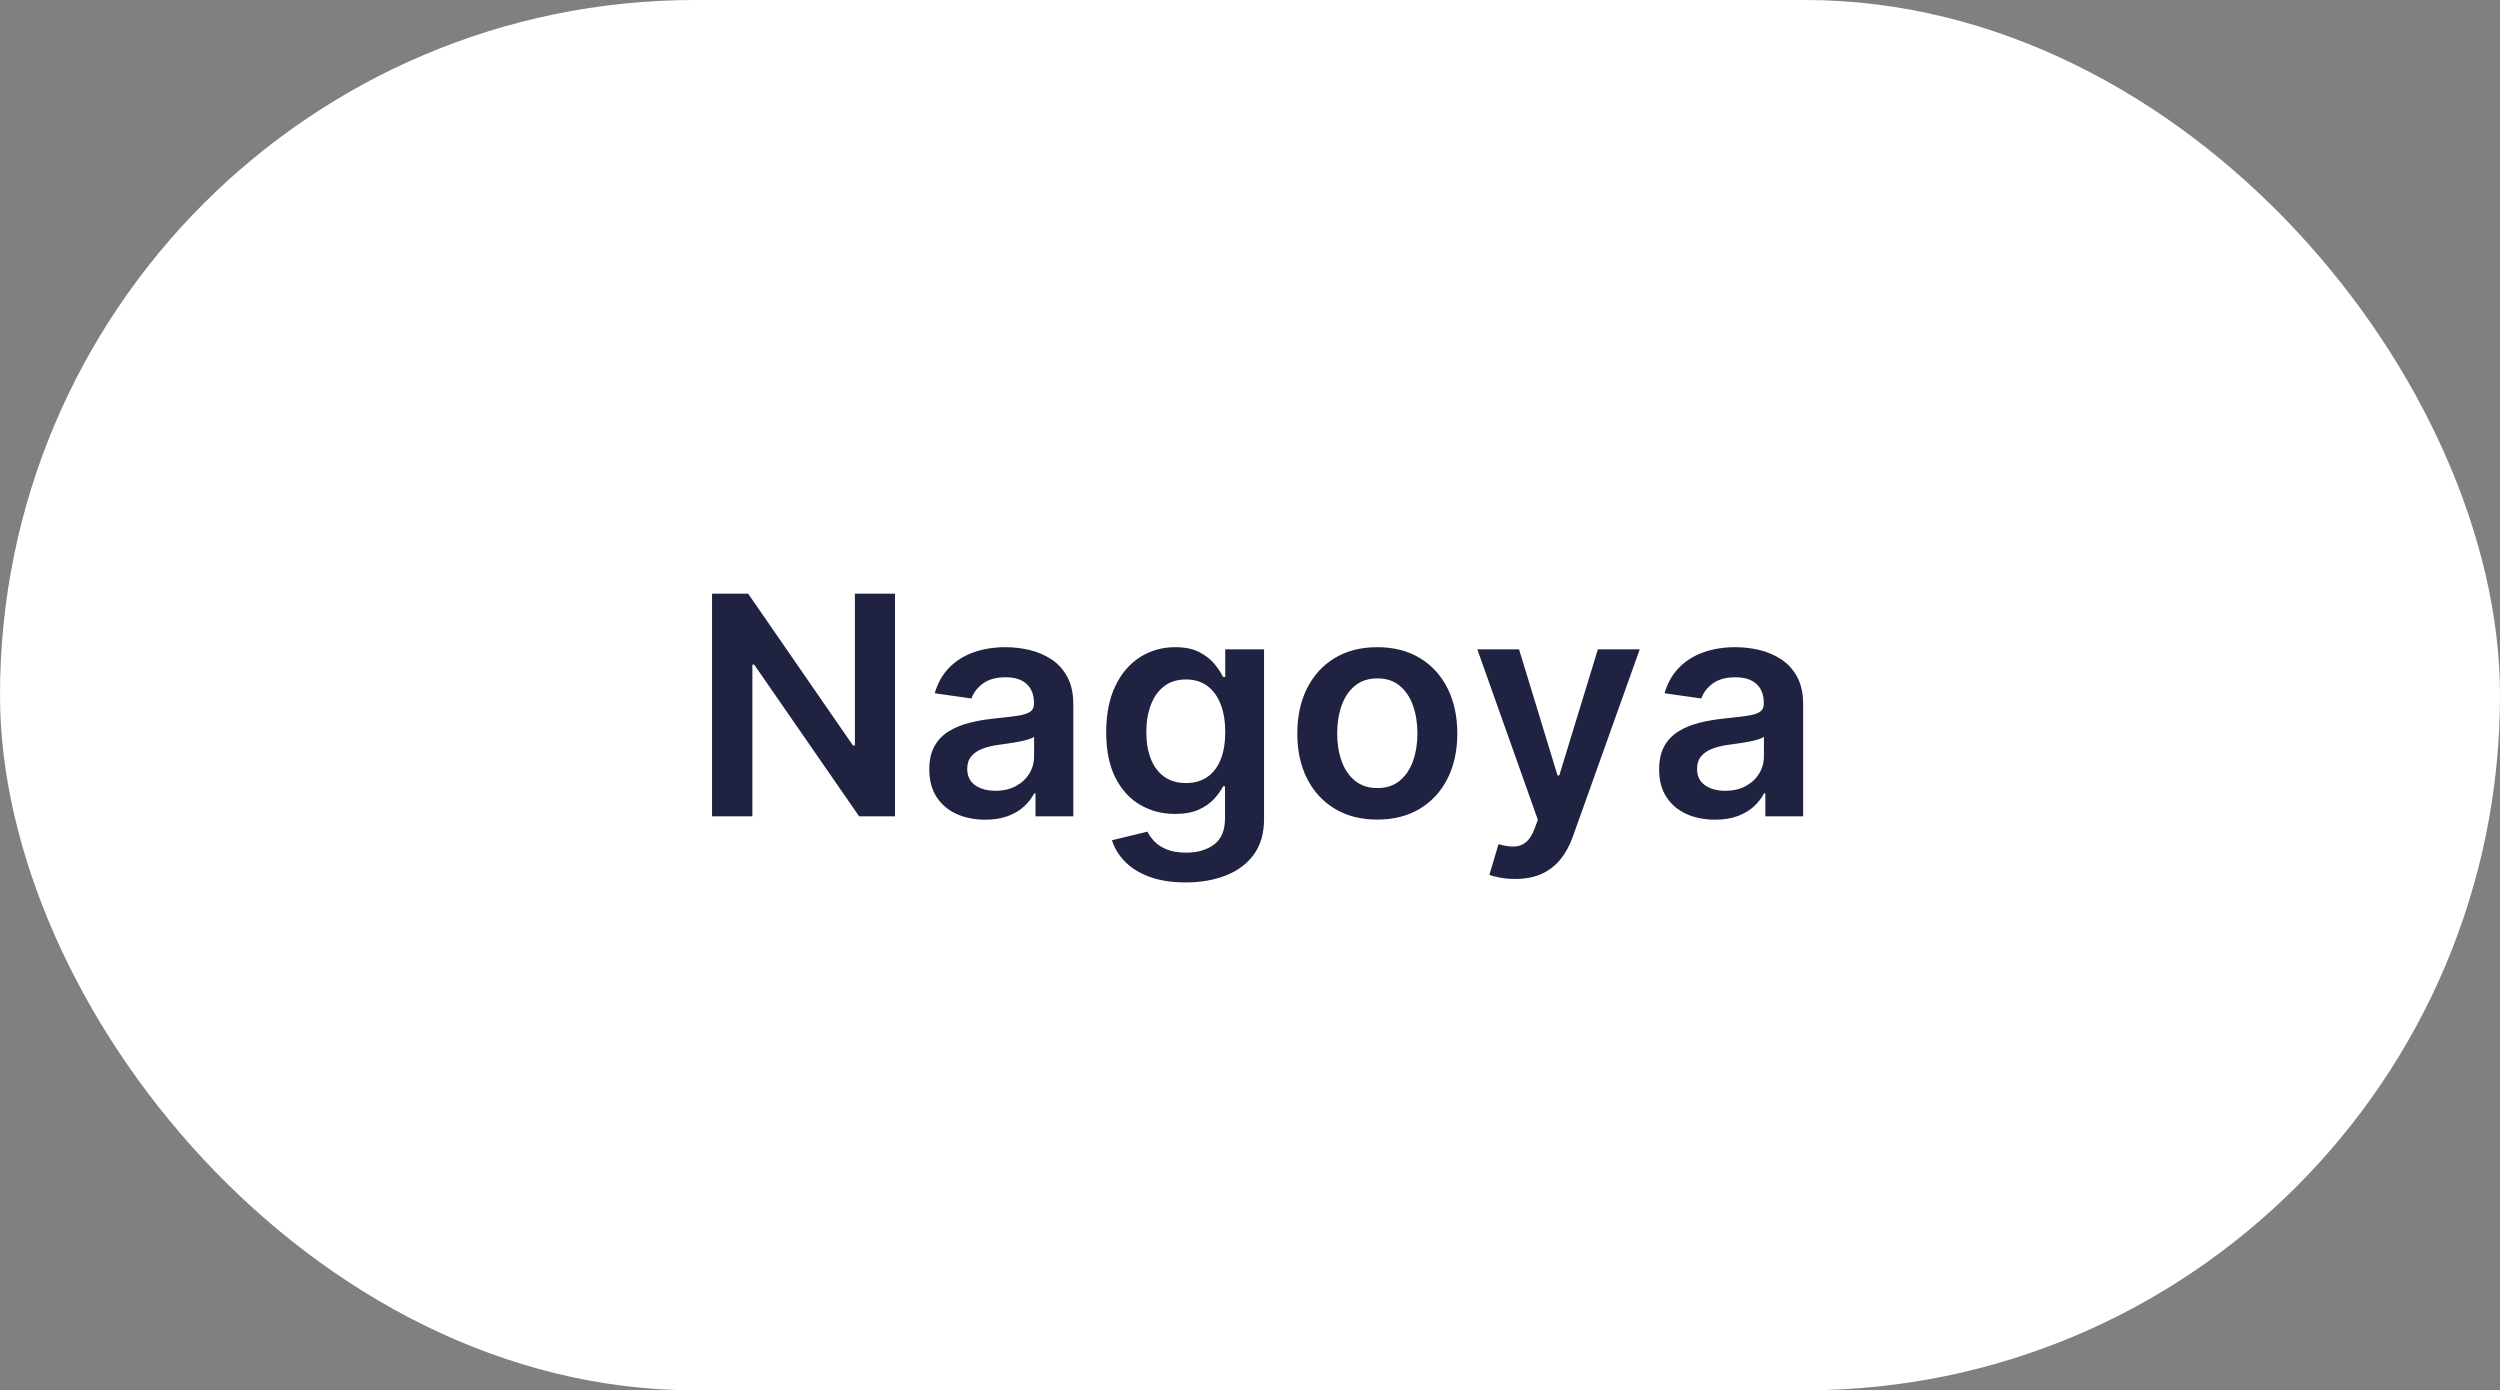 <svg xmlns="http://www.w3.org/2000/svg" xmlns:xlink="http://www.w3.org/1999/xlink" width="196px" height="109px" viewBox="0 0 196 109"><rect x="0" y="0" width="196" height="109" fill="#808080" stroke="none"/><title>Group 12</title><g id="Page-1-Copy" stroke="none" stroke-width="1" fill="none" fill-rule="evenodd"><g id="Start" transform="translate(-1389, -4922)"><g id="Group-13" transform="translate(400, 4922)"><g id="Group-12" transform="translate(989, 0)"><rect id="Rectangle-Copy-11" fill="#FFFFFF" x="0" y="0" width="196" height="109" rx="54.5"></rect><path d="M58.987,64 L58.987,52.111 L59.132,52.111 L67.356,64 L70.169,64 L70.169,46.545 L67.024,46.545 L67.024,58.443 L66.87,58.443 L58.655,46.545 L55.825,46.545 L55.825,64 L58.987,64 Z M77.237,64.264 C77.919,64.264 78.514,64.169 79.023,63.979 C79.531,63.788 79.955,63.536 80.293,63.22 C80.631,62.905 80.894,62.565 81.081,62.202 L81.081,62.202 L81.183,62.202 L81.183,64 L84.149,64 L84.149,55.239 C84.149,54.369 83.992,53.645 83.676,53.065 C83.361,52.486 82.945,52.027 82.428,51.689 C81.911,51.351 81.34,51.108 80.715,50.96 C80.09,50.812 79.462,50.739 78.831,50.739 C77.916,50.739 77.081,50.874 76.326,51.143 C75.57,51.413 74.931,51.817 74.408,52.354 C73.885,52.891 73.51,53.557 73.283,54.352 L73.283,54.352 L76.164,54.761 C76.317,54.312 76.614,53.923 77.054,53.594 C77.495,53.264 78.093,53.099 78.848,53.099 C79.564,53.099 80.112,53.276 80.493,53.628 C80.874,53.98 81.064,54.477 81.064,55.119 L81.064,55.119 L81.064,55.17 C81.064,55.466 80.955,55.683 80.736,55.822 C80.517,55.962 80.169,56.064 79.692,56.129 C79.215,56.195 78.593,56.267 77.826,56.347 C77.189,56.415 76.574,56.524 75.98,56.675 C75.387,56.825 74.854,57.045 74.382,57.335 C73.911,57.625 73.539,58.011 73.266,58.494 C72.993,58.977 72.857,59.588 72.857,60.327 C72.857,61.185 73.049,61.906 73.432,62.491 C73.816,63.077 74.338,63.518 75,63.817 C75.662,64.115 76.408,64.264 77.237,64.264 Z M78.039,61.997 C77.397,61.997 76.868,61.852 76.453,61.562 C76.039,61.273 75.831,60.844 75.831,60.276 C75.831,59.878 75.936,59.553 76.147,59.3 C76.357,59.047 76.644,58.849 77.007,58.707 C77.371,58.565 77.783,58.463 78.243,58.401 C78.448,58.372 78.689,58.338 78.968,58.298 C79.246,58.259 79.527,58.213 79.811,58.162 C80.095,58.111 80.352,58.051 80.583,57.983 C80.813,57.915 80.976,57.841 81.073,57.761 L81.073,57.761 L81.073,59.304 C81.073,59.787 80.949,60.233 80.702,60.642 C80.455,61.051 80.104,61.379 79.649,61.626 C79.195,61.874 78.658,61.997 78.039,61.997 Z M92.957,69.182 C94.133,69.182 95.184,69 96.11,68.636 C97.036,68.273 97.766,67.724 98.301,66.991 C98.835,66.259 99.102,65.332 99.102,64.213 L99.102,64.213 L99.102,50.909 L96.059,50.909 L96.059,53.074 L95.889,53.074 C95.735,52.756 95.511,52.416 95.215,52.055 C94.92,51.695 94.524,51.385 94.026,51.126 C93.529,50.868 92.897,50.739 92.13,50.739 C91.124,50.739 90.212,50.996 89.394,51.51 C88.576,52.024 87.927,52.777 87.447,53.768 C86.967,54.76 86.727,55.974 86.727,57.412 C86.727,58.838 86.967,60.024 87.447,60.97 C87.927,61.916 88.575,62.626 89.39,63.101 C90.205,63.575 91.116,63.812 92.122,63.812 C92.872,63.812 93.495,63.699 93.992,63.472 C94.489,63.244 94.89,62.963 95.194,62.628 C95.498,62.293 95.73,61.966 95.889,61.648 L95.889,61.648 L96.042,61.648 L96.042,64.128 C96.042,65.094 95.755,65.788 95.181,66.212 C94.607,66.635 93.883,66.847 93.008,66.847 C92.389,66.847 91.876,66.763 91.47,66.595 C91.063,66.428 90.741,66.217 90.502,65.964 C90.264,65.712 90.082,65.457 89.957,65.202 L89.957,65.202 L87.178,65.875 C87.366,66.483 87.701,67.037 88.184,67.537 C88.667,68.037 89.306,68.436 90.102,68.734 C90.897,69.033 91.849,69.182 92.957,69.182 Z M92.982,61.392 C92.306,61.392 91.737,61.226 91.274,60.893 C90.81,60.561 90.461,60.095 90.225,59.496 C89.989,58.896 89.872,58.196 89.872,57.395 C89.872,56.605 89.988,55.899 90.221,55.277 C90.454,54.655 90.801,54.165 91.261,53.807 C91.721,53.449 92.295,53.27 92.982,53.27 C93.647,53.27 94.208,53.442 94.666,53.786 C95.123,54.129 95.47,54.611 95.705,55.23 C95.941,55.849 96.059,56.571 96.059,57.395 C96.059,58.23 95.94,58.946 95.701,59.543 C95.462,60.139 95.113,60.597 94.653,60.915 C94.193,61.233 93.636,61.392 92.982,61.392 Z M107.981,64.256 C109.259,64.256 110.367,63.974 111.305,63.412 C112.242,62.849 112.968,62.062 113.482,61.051 C113.996,60.04 114.253,58.858 114.253,57.506 C114.253,56.153 113.996,54.969 113.482,53.952 C112.968,52.935 112.242,52.145 111.305,51.582 C110.367,51.02 109.259,50.739 107.981,50.739 C106.702,50.739 105.594,51.02 104.657,51.582 C103.719,52.145 102.993,52.935 102.479,53.952 C101.965,54.969 101.708,56.153 101.708,57.506 C101.708,58.858 101.965,60.04 102.479,61.051 C102.993,62.062 103.719,62.849 104.657,63.412 C105.594,63.974 106.702,64.256 107.981,64.256 Z M107.998,61.784 C107.287,61.784 106.698,61.592 106.229,61.209 C105.76,60.825 105.411,60.31 105.181,59.662 C104.951,59.014 104.836,58.293 104.836,57.497 C104.836,56.696 104.951,55.97 105.181,55.32 C105.411,54.669 105.76,54.151 106.229,53.764 C106.698,53.378 107.287,53.185 107.998,53.185 C108.691,53.185 109.27,53.378 109.736,53.764 C110.202,54.151 110.55,54.669 110.78,55.32 C111.01,55.97 111.126,56.696 111.126,57.497 C111.126,58.293 111.01,59.014 110.78,59.662 C110.55,60.31 110.202,60.825 109.736,61.209 C109.27,61.592 108.691,61.784 107.998,61.784 Z M118.779,68.909 C119.586,68.909 120.28,68.777 120.863,68.513 C121.445,68.249 121.938,67.868 122.341,67.371 C122.745,66.874 123.069,66.278 123.313,65.585 L123.313,65.585 L128.555,50.909 L125.273,50.909 L122.248,60.795 L122.111,60.795 L119.094,50.909 L115.822,50.909 L120.569,64.273 L120.305,64.98 C120.117,65.474 119.888,65.828 119.618,66.041 C119.349,66.254 119.037,66.364 118.685,66.369 C118.333,66.375 117.932,66.312 117.484,66.182 L117.484,66.182 L116.768,68.585 C116.978,68.67 117.261,68.746 117.616,68.811 C117.971,68.876 118.359,68.909 118.779,68.909 Z M134.456,64.264 C135.138,64.264 135.733,64.169 136.241,63.979 C136.75,63.788 137.173,63.536 137.511,63.22 C137.849,62.905 138.112,62.565 138.299,62.202 L138.299,62.202 L138.402,62.202 L138.402,64 L141.368,64 L141.368,55.239 C141.368,54.369 141.21,53.645 140.895,53.065 C140.579,52.486 140.163,52.027 139.646,51.689 C139.129,51.351 138.558,51.108 137.933,50.96 C137.308,50.812 136.68,50.739 136.049,50.739 C135.135,50.739 134.299,50.874 133.544,51.143 C132.788,51.413 132.149,51.817 131.626,52.354 C131.103,52.891 130.728,53.557 130.501,54.352 L130.501,54.352 L133.382,54.761 C133.535,54.312 133.832,53.923 134.272,53.594 C134.713,53.264 135.311,53.099 136.067,53.099 C136.782,53.099 137.331,53.276 137.711,53.628 C138.092,53.98 138.282,54.477 138.282,55.119 L138.282,55.119 L138.282,55.17 C138.282,55.466 138.173,55.683 137.954,55.822 C137.736,55.962 137.388,56.064 136.91,56.129 C136.433,56.195 135.811,56.267 135.044,56.347 C134.407,56.415 133.792,56.524 133.199,56.675 C132.605,56.825 132.072,57.045 131.601,57.335 C131.129,57.625 130.757,58.011 130.484,58.494 C130.211,58.977 130.075,59.588 130.075,60.327 C130.075,61.185 130.267,61.906 130.65,62.491 C131.034,63.077 131.557,63.518 132.218,63.817 C132.88,64.115 133.626,64.264 134.456,64.264 Z M135.257,61.997 C134.615,61.997 134.086,61.852 133.672,61.562 C133.257,61.273 133.049,60.844 133.049,60.276 C133.049,59.878 133.155,59.553 133.365,59.3 C133.575,59.047 133.862,58.849 134.226,58.707 C134.589,58.565 135.001,58.463 135.461,58.401 C135.666,58.372 135.907,58.338 136.186,58.298 C136.464,58.259 136.745,58.213 137.03,58.162 C137.314,58.111 137.571,58.051 137.801,57.983 C138.031,57.915 138.194,57.841 138.291,57.761 L138.291,57.761 L138.291,59.304 C138.291,59.787 138.167,60.233 137.92,60.642 C137.673,61.051 137.322,61.379 136.868,61.626 C136.413,61.874 135.876,61.997 135.257,61.997 Z" id="Nagoya" fill="#1F2341" fill-rule="nonzero"></path></g></g></g></g></svg>